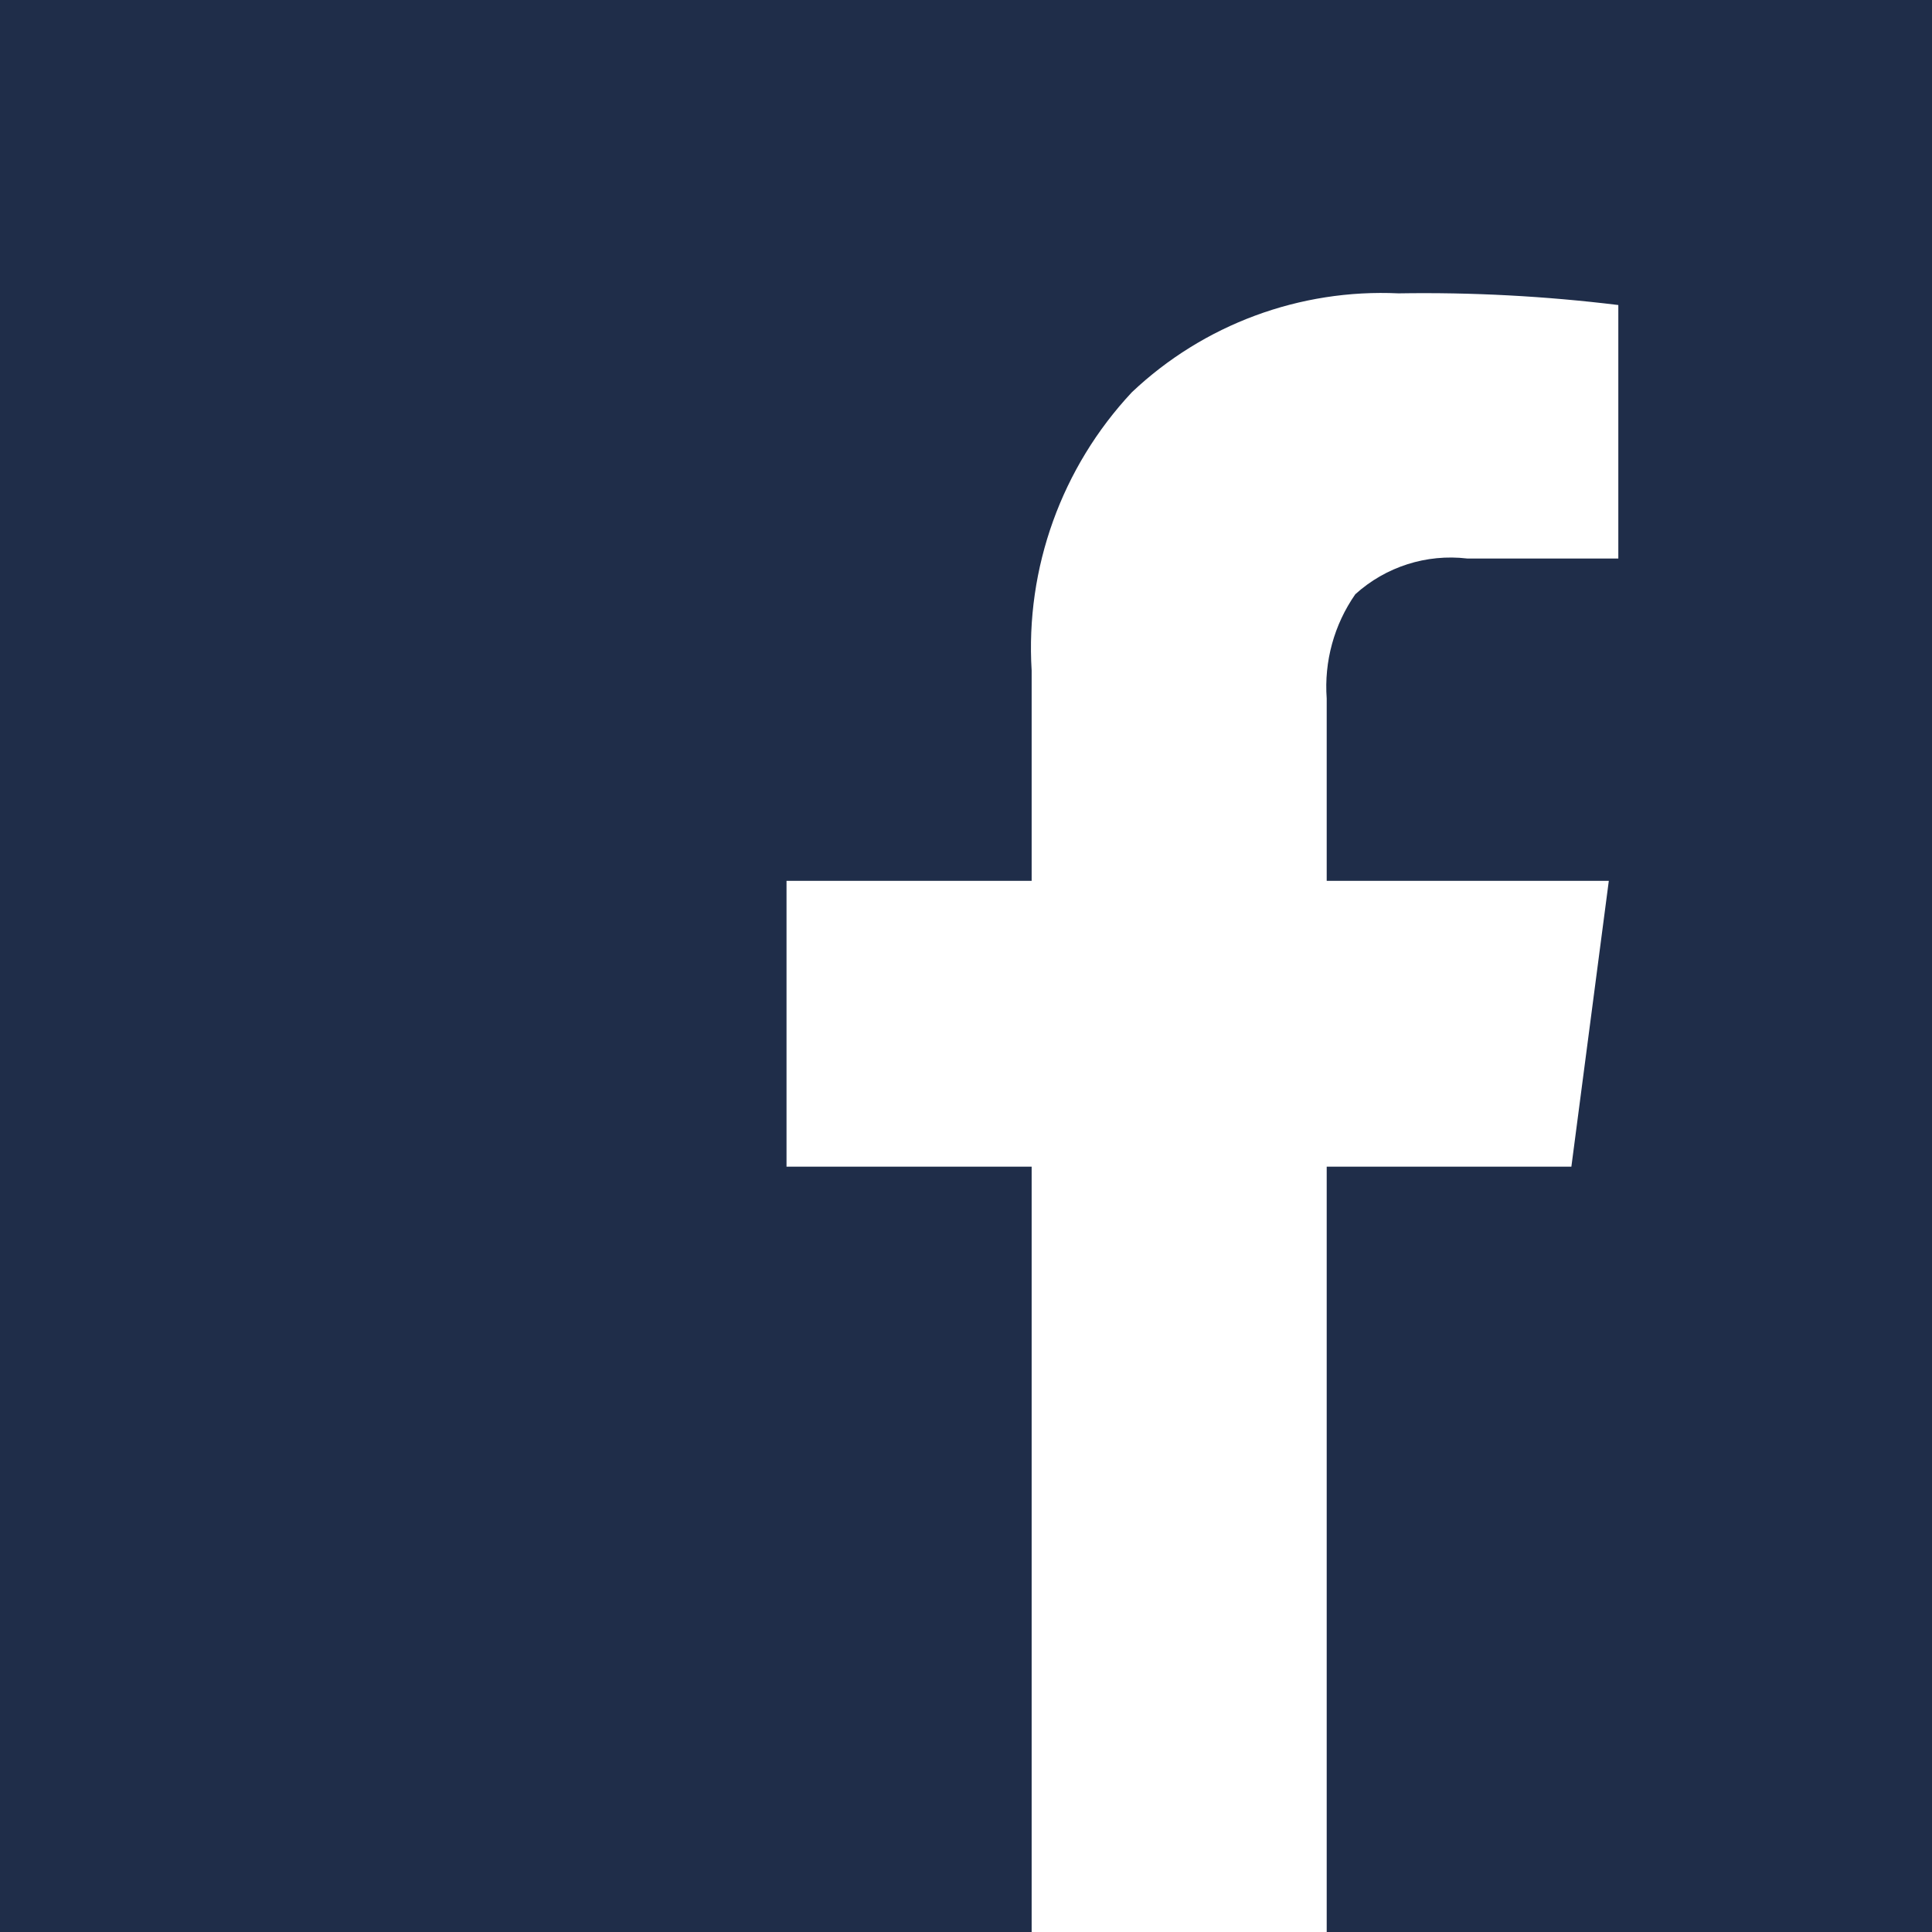 <?xml version="1.0" encoding="utf-8"?>
<!-- Generator: Adobe Illustrator 14.0.0, SVG Export Plug-In . SVG Version: 6.00 Build 43363)  -->
<!DOCTYPE svg PUBLIC "-//W3C//DTD SVG 1.1//EN" "http://www.w3.org/Graphics/SVG/1.1/DTD/svg11.dtd">
<svg version="1.1" id="Layer_1" xmlns="http://www.w3.org/2000/svg" xmlns:xlink="http://www.w3.org/1999/xlink" x="0px" y="0px"
	 width="50px" height="50px" viewBox="0 0 50 50" enable-background="new 0 0 50 50" xml:space="preserve">
<rect x="0" y="0" width="50" height="50" fill="#808080" stroke="none"/>
<rect x="-85.34" fill="#FFFFFF" width="46.313" height="50"/>
<rect x="2.535" fill="#FFFFFF" width="46.313" height="50"/>
<path fill="#1F2D49" d="M-36.832,0v46.775c0,1.781,0,3.226,0,3.226h-15.666V30.194h6.332l0.969-7.398h-7.301v-4.719
	c-0.07-0.959,0.192-1.912,0.741-2.699c0.787-0.711,1.84-1.048,2.894-0.924h3.912v-6.56c-1.886-0.231-3.787-0.333-5.688-0.302
	c-2.553-0.12-5.046,0.804-6.902,2.56c-1.817,1.943-2.756,4.548-2.593,7.203v5.441h-6.344v7.398h6.344V50h-26.699
	c0,0,0-1.444,0-3.226V0c0,0,1.465,0,3.227,0h43.26H-36.832z"/>
<path fill="#1F2D49" d="M50.001,0v46.775c0,1.781,0,3.226,0,3.226H34.335V30.194h6.332l0.969-7.398h-7.301v-4.719
	c-0.07-0.959,0.192-1.912,0.741-2.699c0.787-0.711,1.84-1.048,2.894-0.924h3.912v-6.56c-1.886-0.231-3.787-0.333-5.688-0.302
	c-2.553-0.12-5.046,0.804-6.902,2.56c-1.817,1.943-2.756,4.548-2.593,7.203v5.441h-6.344v7.398h6.344V50H0c0,0,0-1.444,0-3.226V0
	c0,0,1.465,0,3.227,0h43.26H50.001z"/>
</svg>
